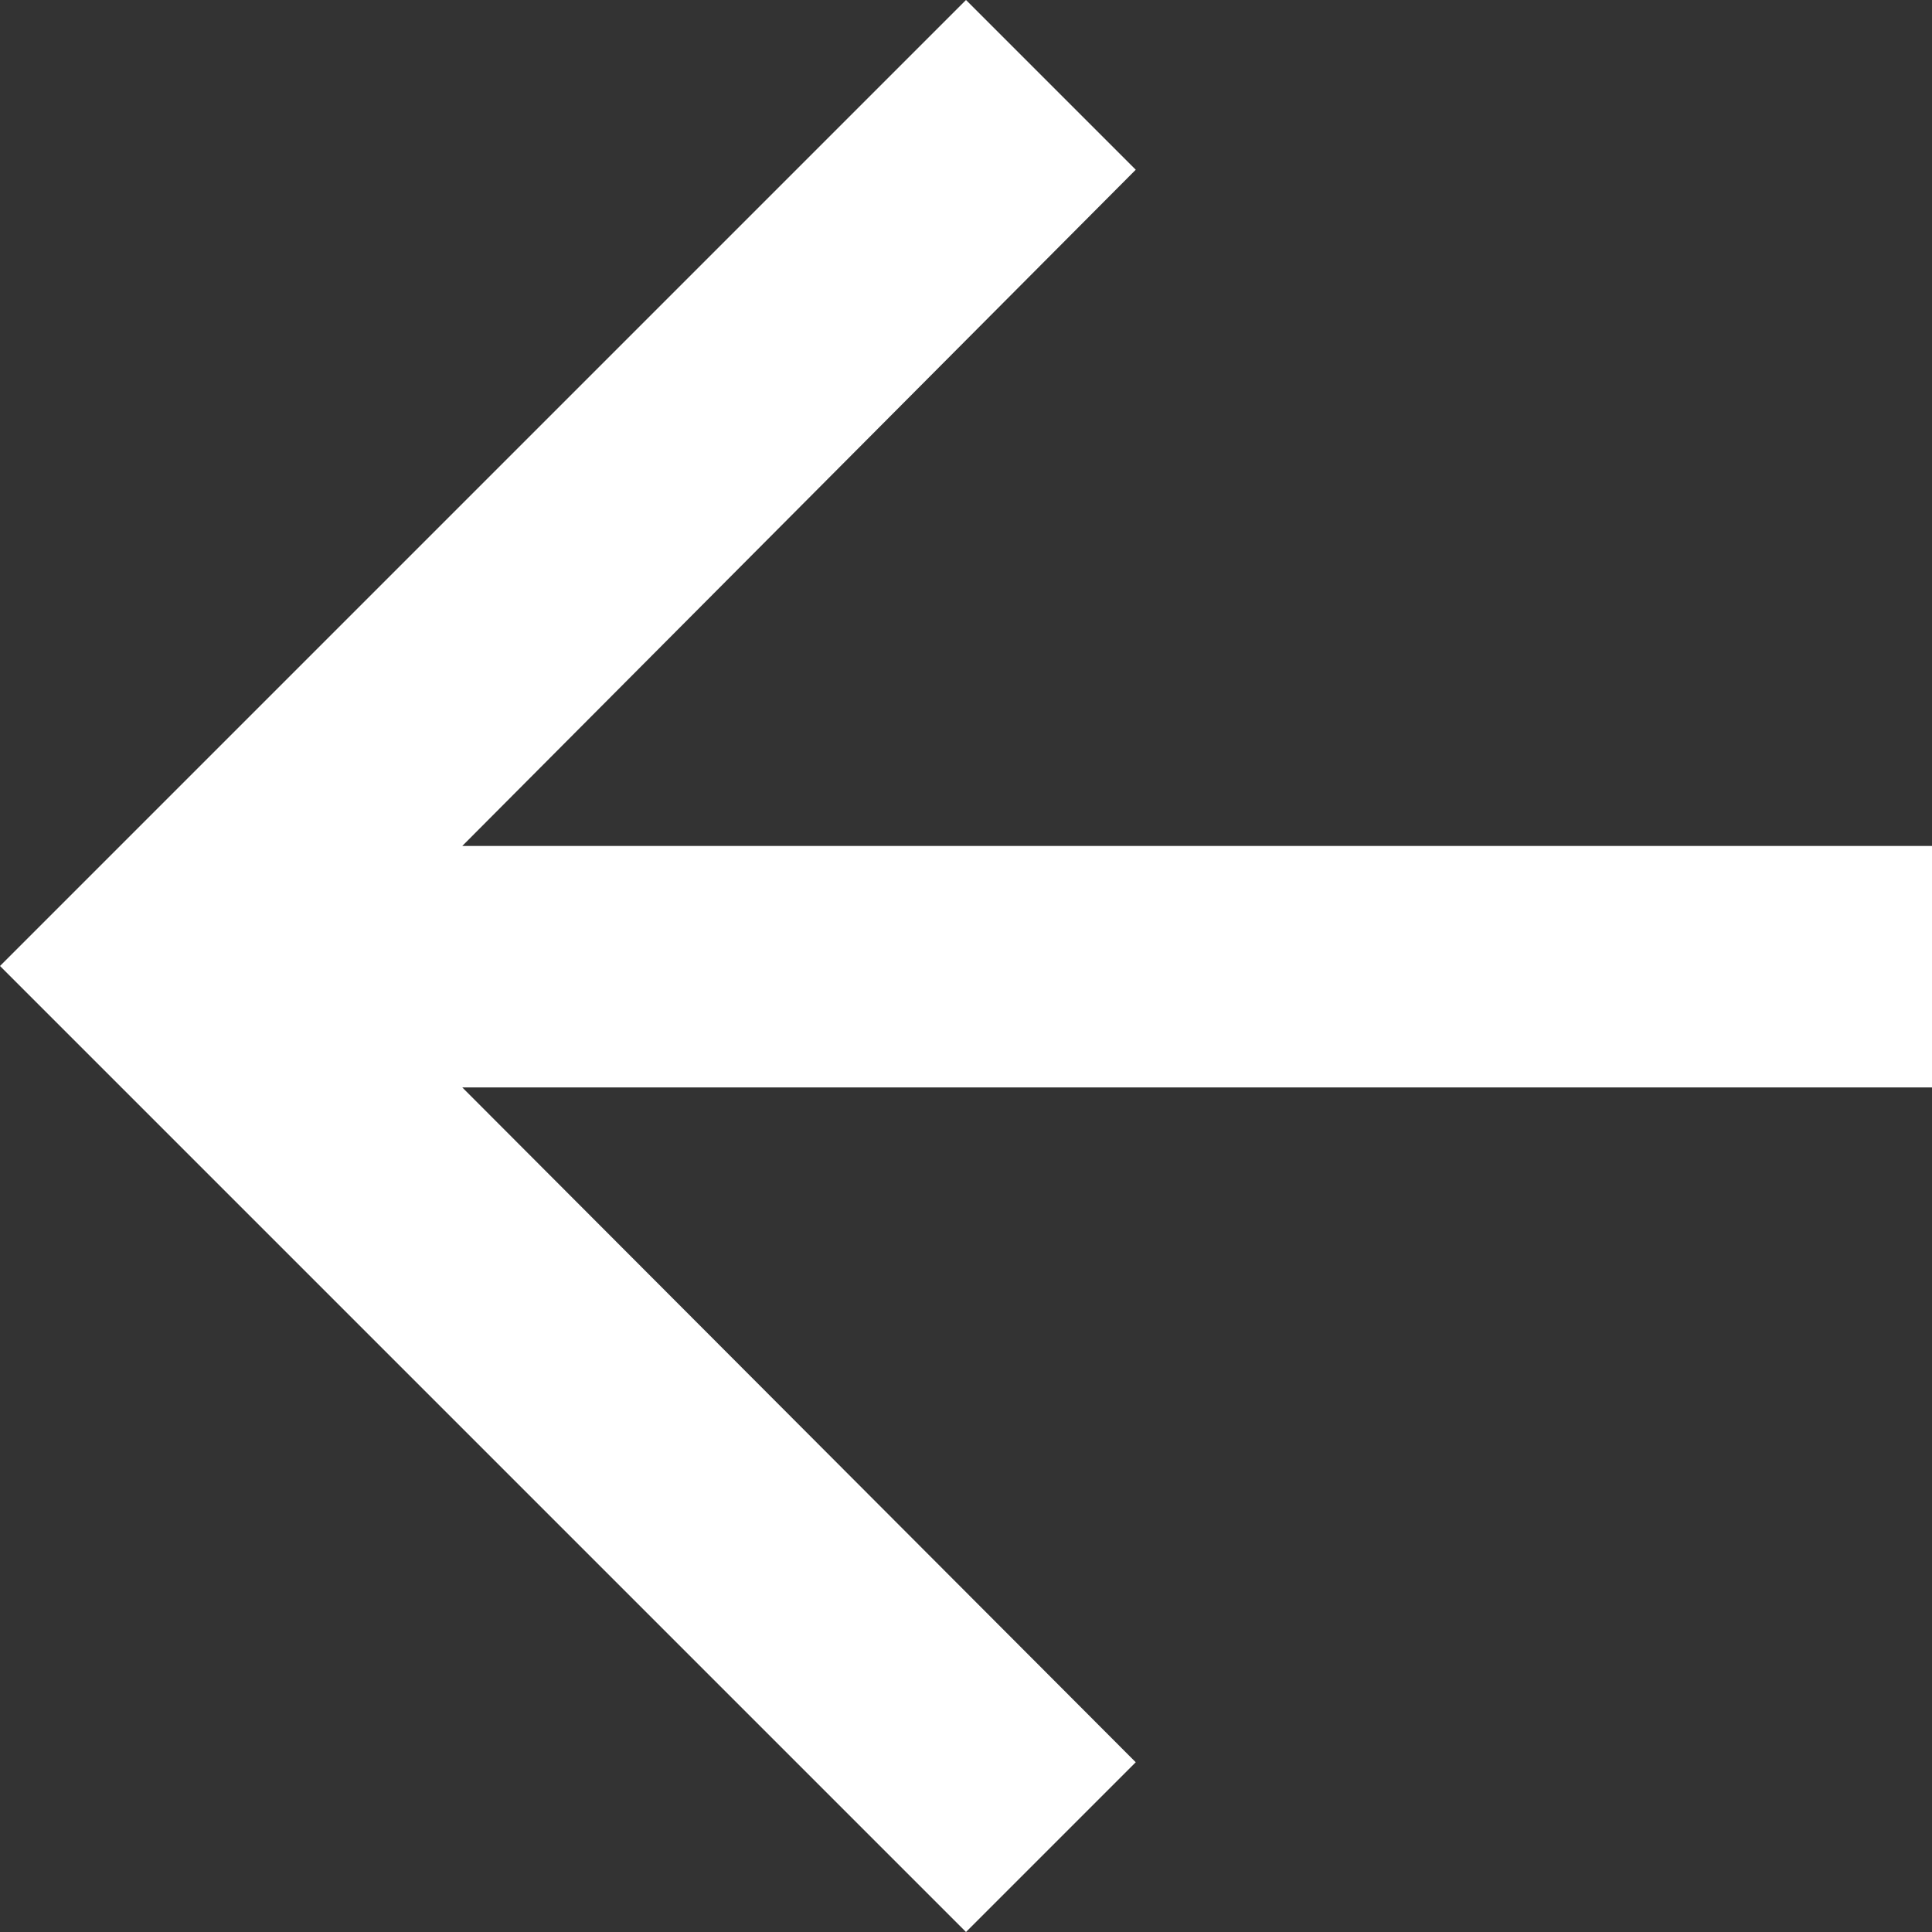 <svg xmlns="http://www.w3.org/2000/svg" width="14" height="14" viewBox="0 0 14 14"><rect x="0" y="0" width="14" height="14" fill="#333333" stroke="none"/><title>icone-fleche-gauche</title><path d="M7,14l1.23-1.23L3.35,7.88H14V6.13H3.35l4.88-4.9L7,0,0,7Z" fill="#fff"/></svg>
